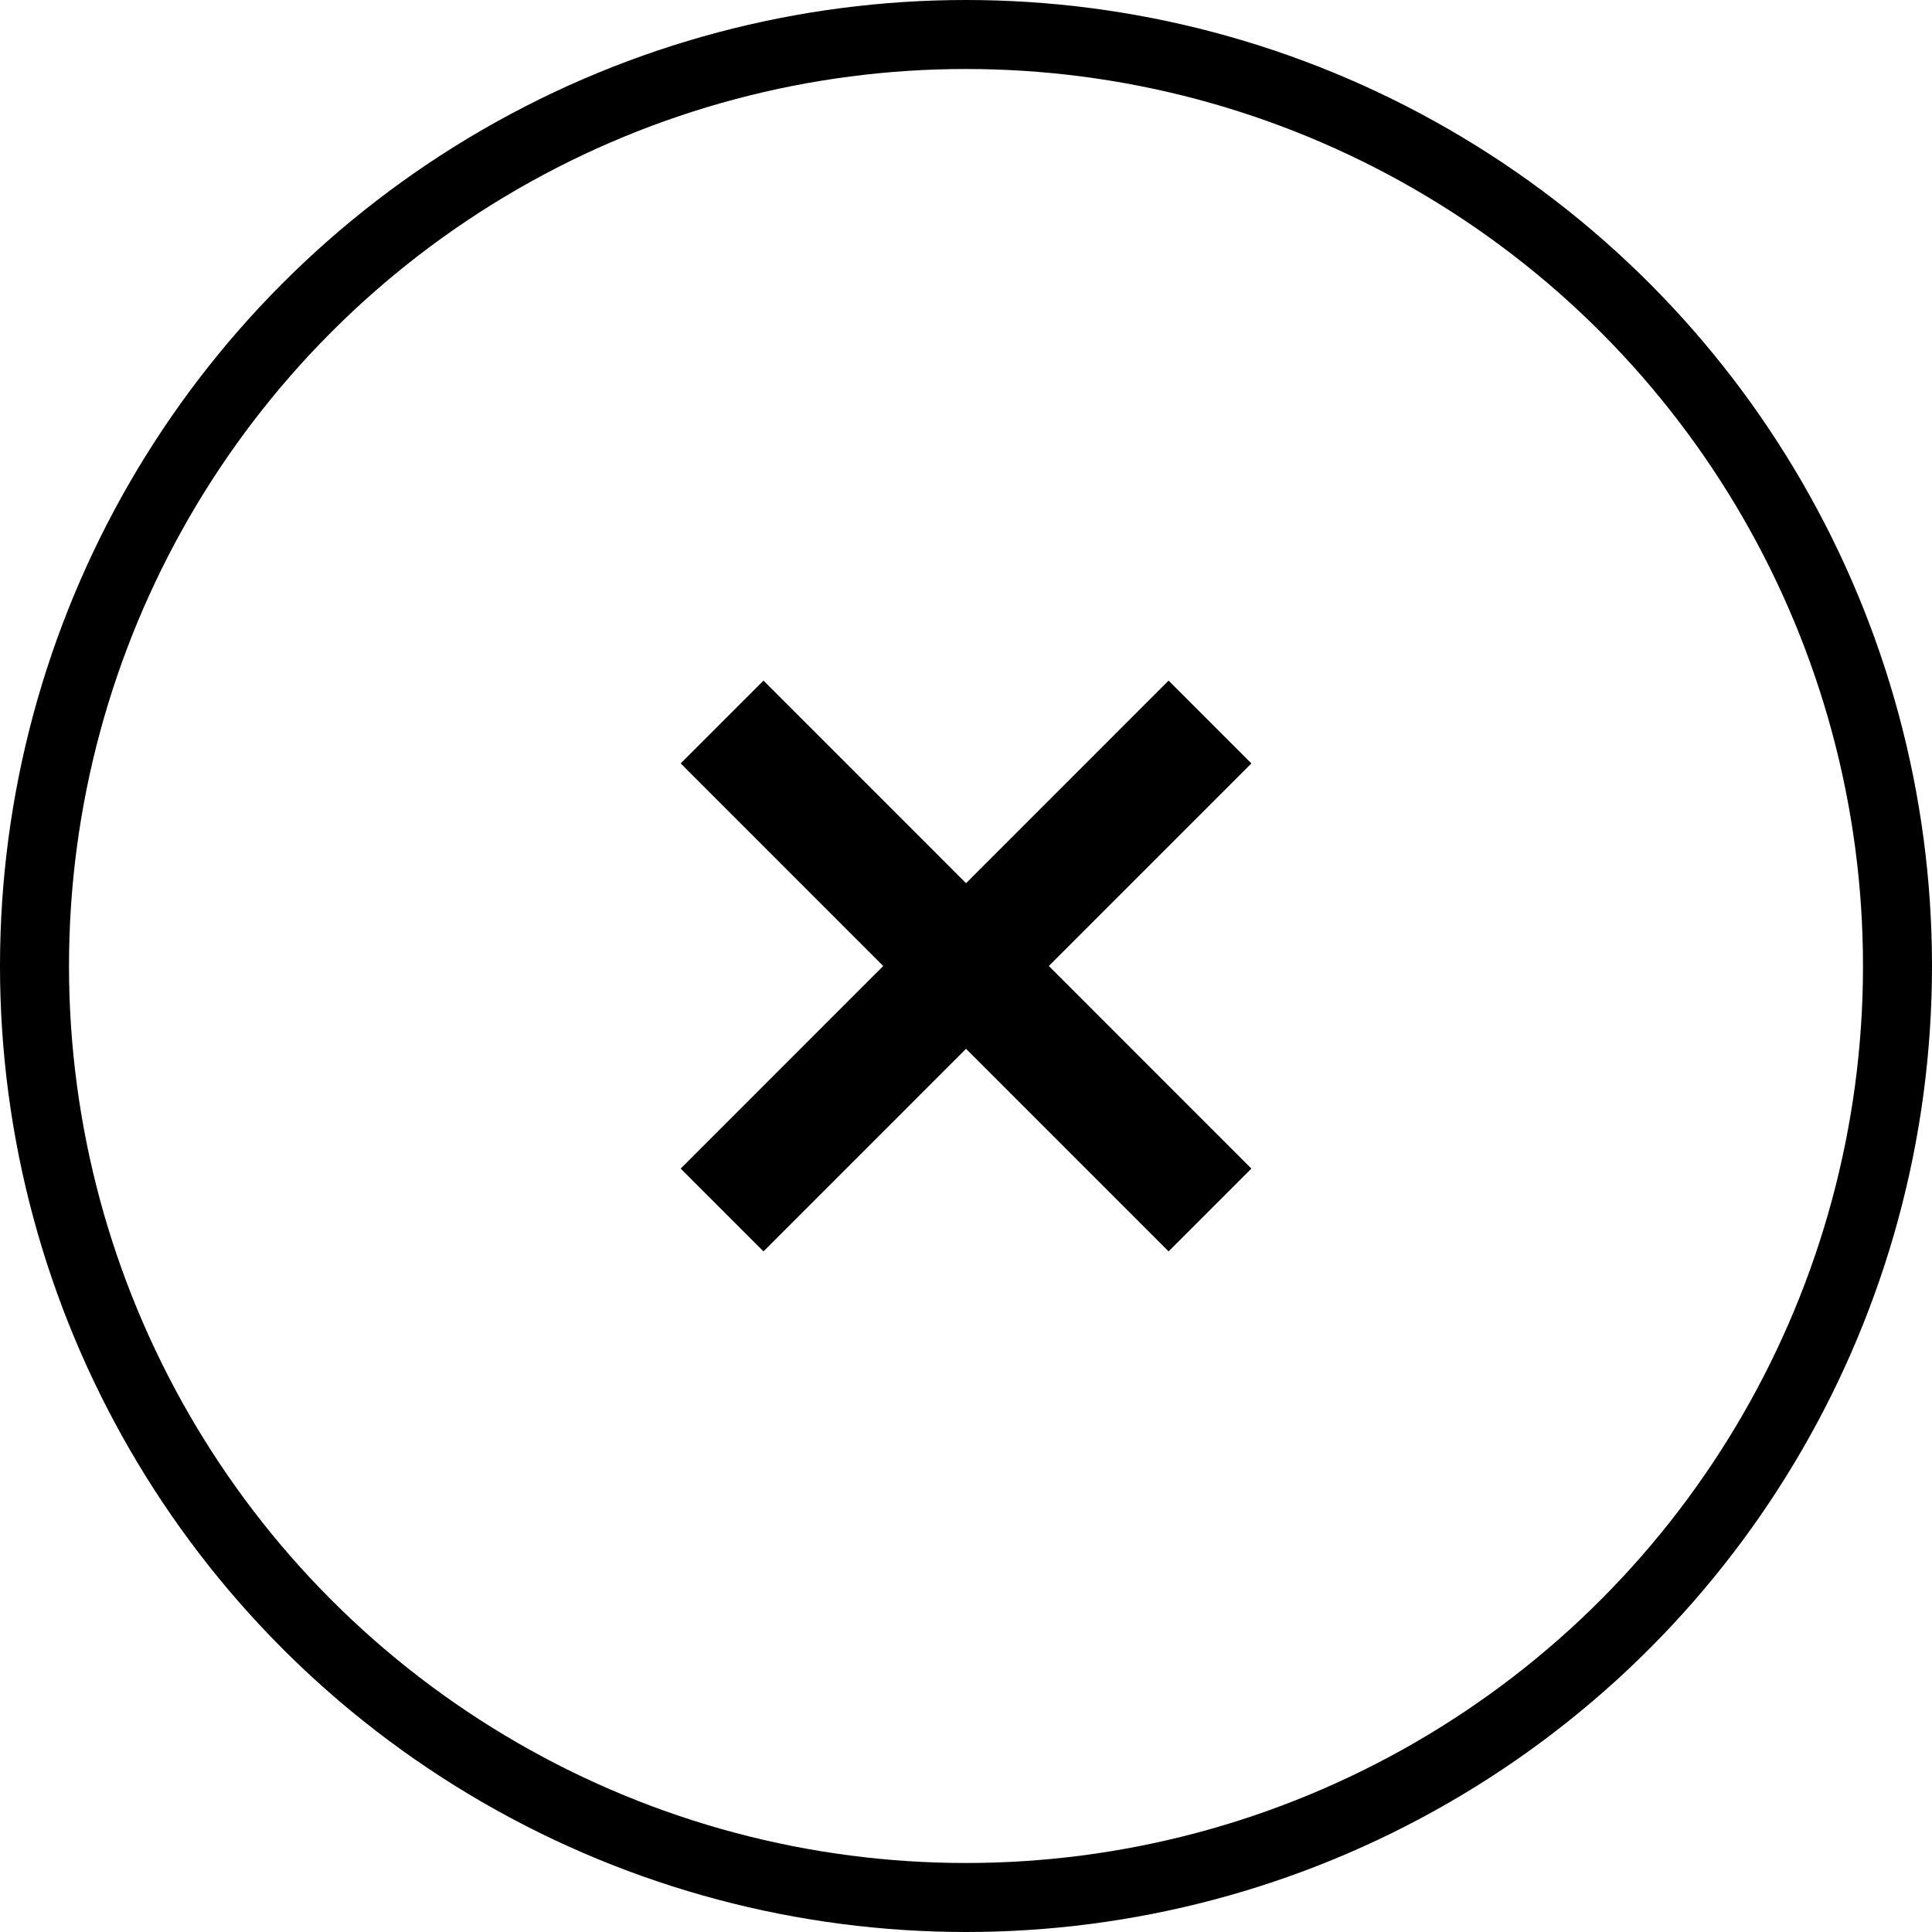 <svg width="28" height="28" viewBox="0 0 28 28" fill="none" xmlns="http://www.w3.org/2000/svg">
<path d="M16.936 18.136L9.865 11.064L11.065 9.864L18.136 16.936L16.936 18.136ZM11.065 18.136L9.865 16.936L16.936 9.864L18.136 11.064L11.065 18.136Z" fill="black"/>
<circle cx="14" cy="14" r="13.5" stroke="black"/>
</svg>
